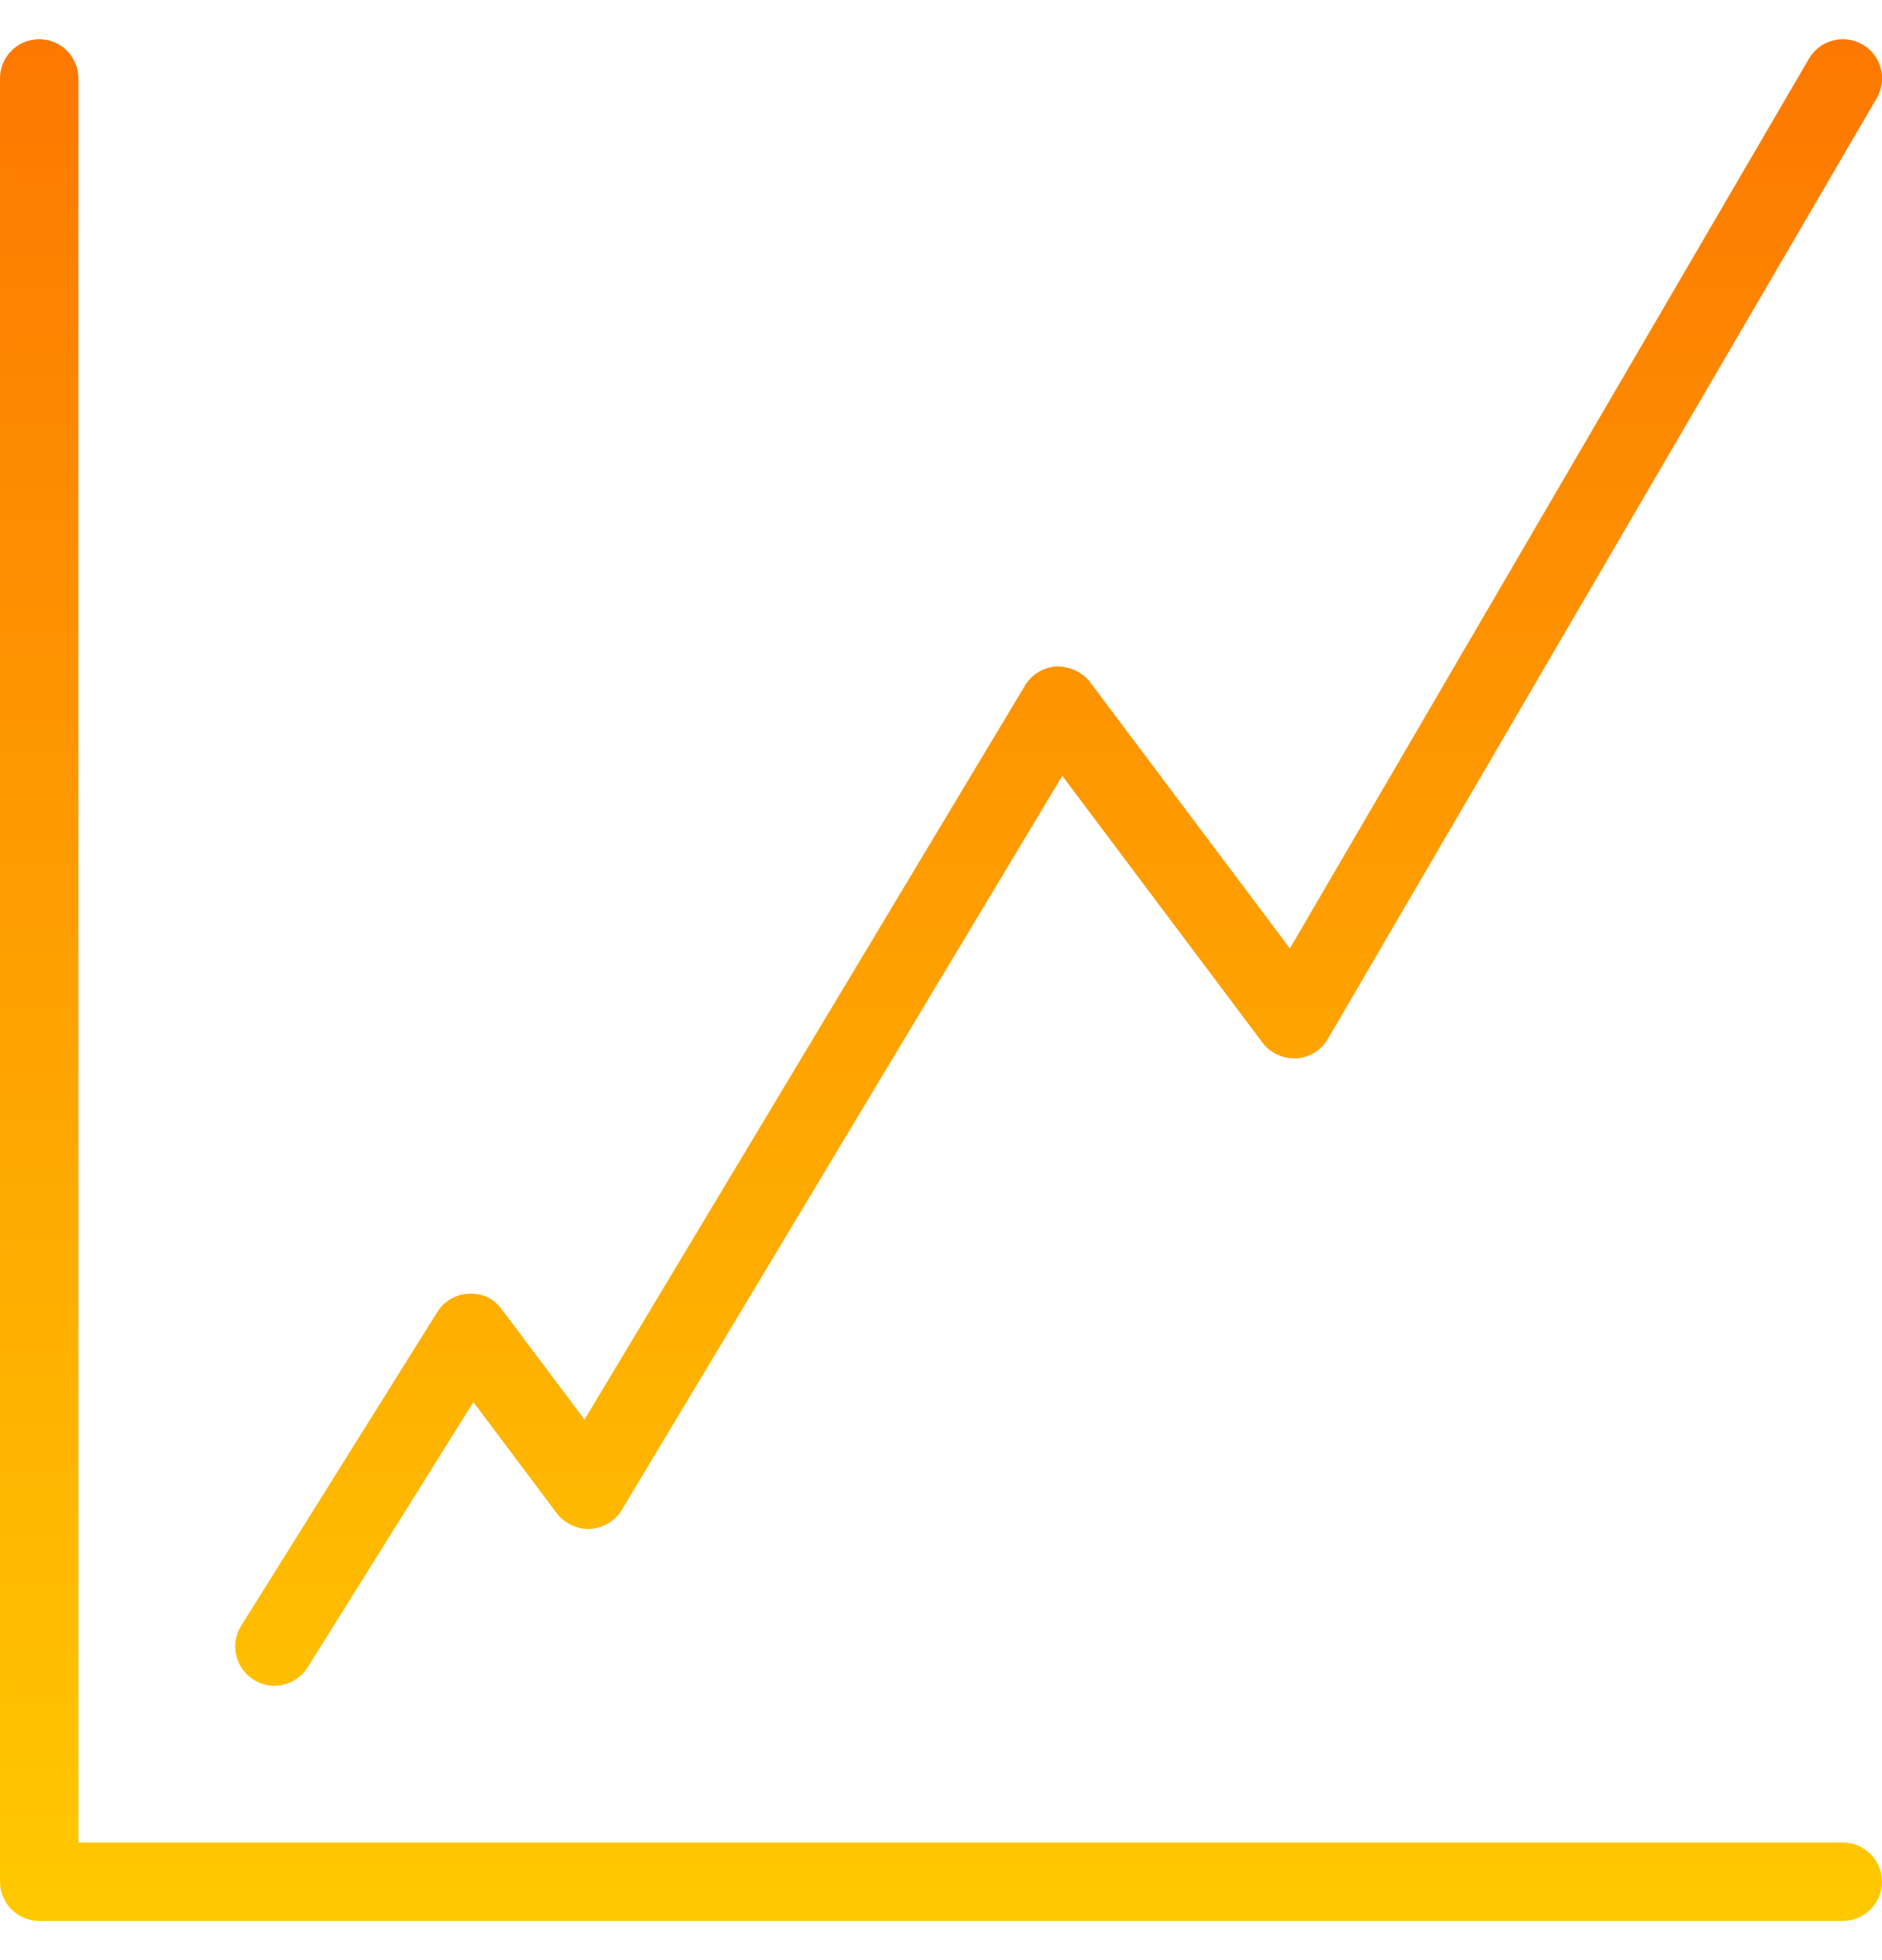 <svg fill="none" height="25" viewBox="0 0 24 25" width="24" xmlns="http://www.w3.org/2000/svg" xmlns:xlink="http://www.w3.org/1999/xlink"><linearGradient id="paint0_linear_222_1895" gradientUnits="userSpaceOnUse" x1="12.001" x2="12.001" y1=".5" y2="24.5"><stop offset="0" stop-color="#fd7800"/><stop offset="1" stop-color="#ffc900"/></linearGradient><clipPath id="clip0_222_1895"><path d="m0 .5h24v24h-24z"/></clipPath><g clip-path="url(#clip0_222_1895)" fill="url(#paint0_linear_222_1895)"><path d="m23.5 24.5h-23c-.276 0-.5-.224-.5-.5v-23c0-.276.224-.5.5-.5s.5.224.5.5v22.5h22.5c.276 0 .5.224.5.5s-.224.5-.5.5z"/><path d="m3.5 21.5c-.091 0-.183-.024-.265-.076-.234-.146-.306-.455-.159-.689l2.5-4c.087-.14.238-.228.402-.234.193-.008.323.068.422.2l1.054 1.405 5.617-9.362c.086-.144.237-.235.404-.244.149-.003.326.066.426.2l2.548 3.397 6.62-11.349c.139-.239.445-.318.684-.18.238.139.319.445.18.684l-7 12c-.084.145-.235.237-.402.247-.162.006-.329-.064-.43-.199l-2.554-3.405-5.617 9.362c-.087.143-.238.234-.405.243-.145.01-.326-.066-.425-.2l-1.063-1.417-2.113 3.382c-.095.152-.258.235-.424.235z"/></g></svg>